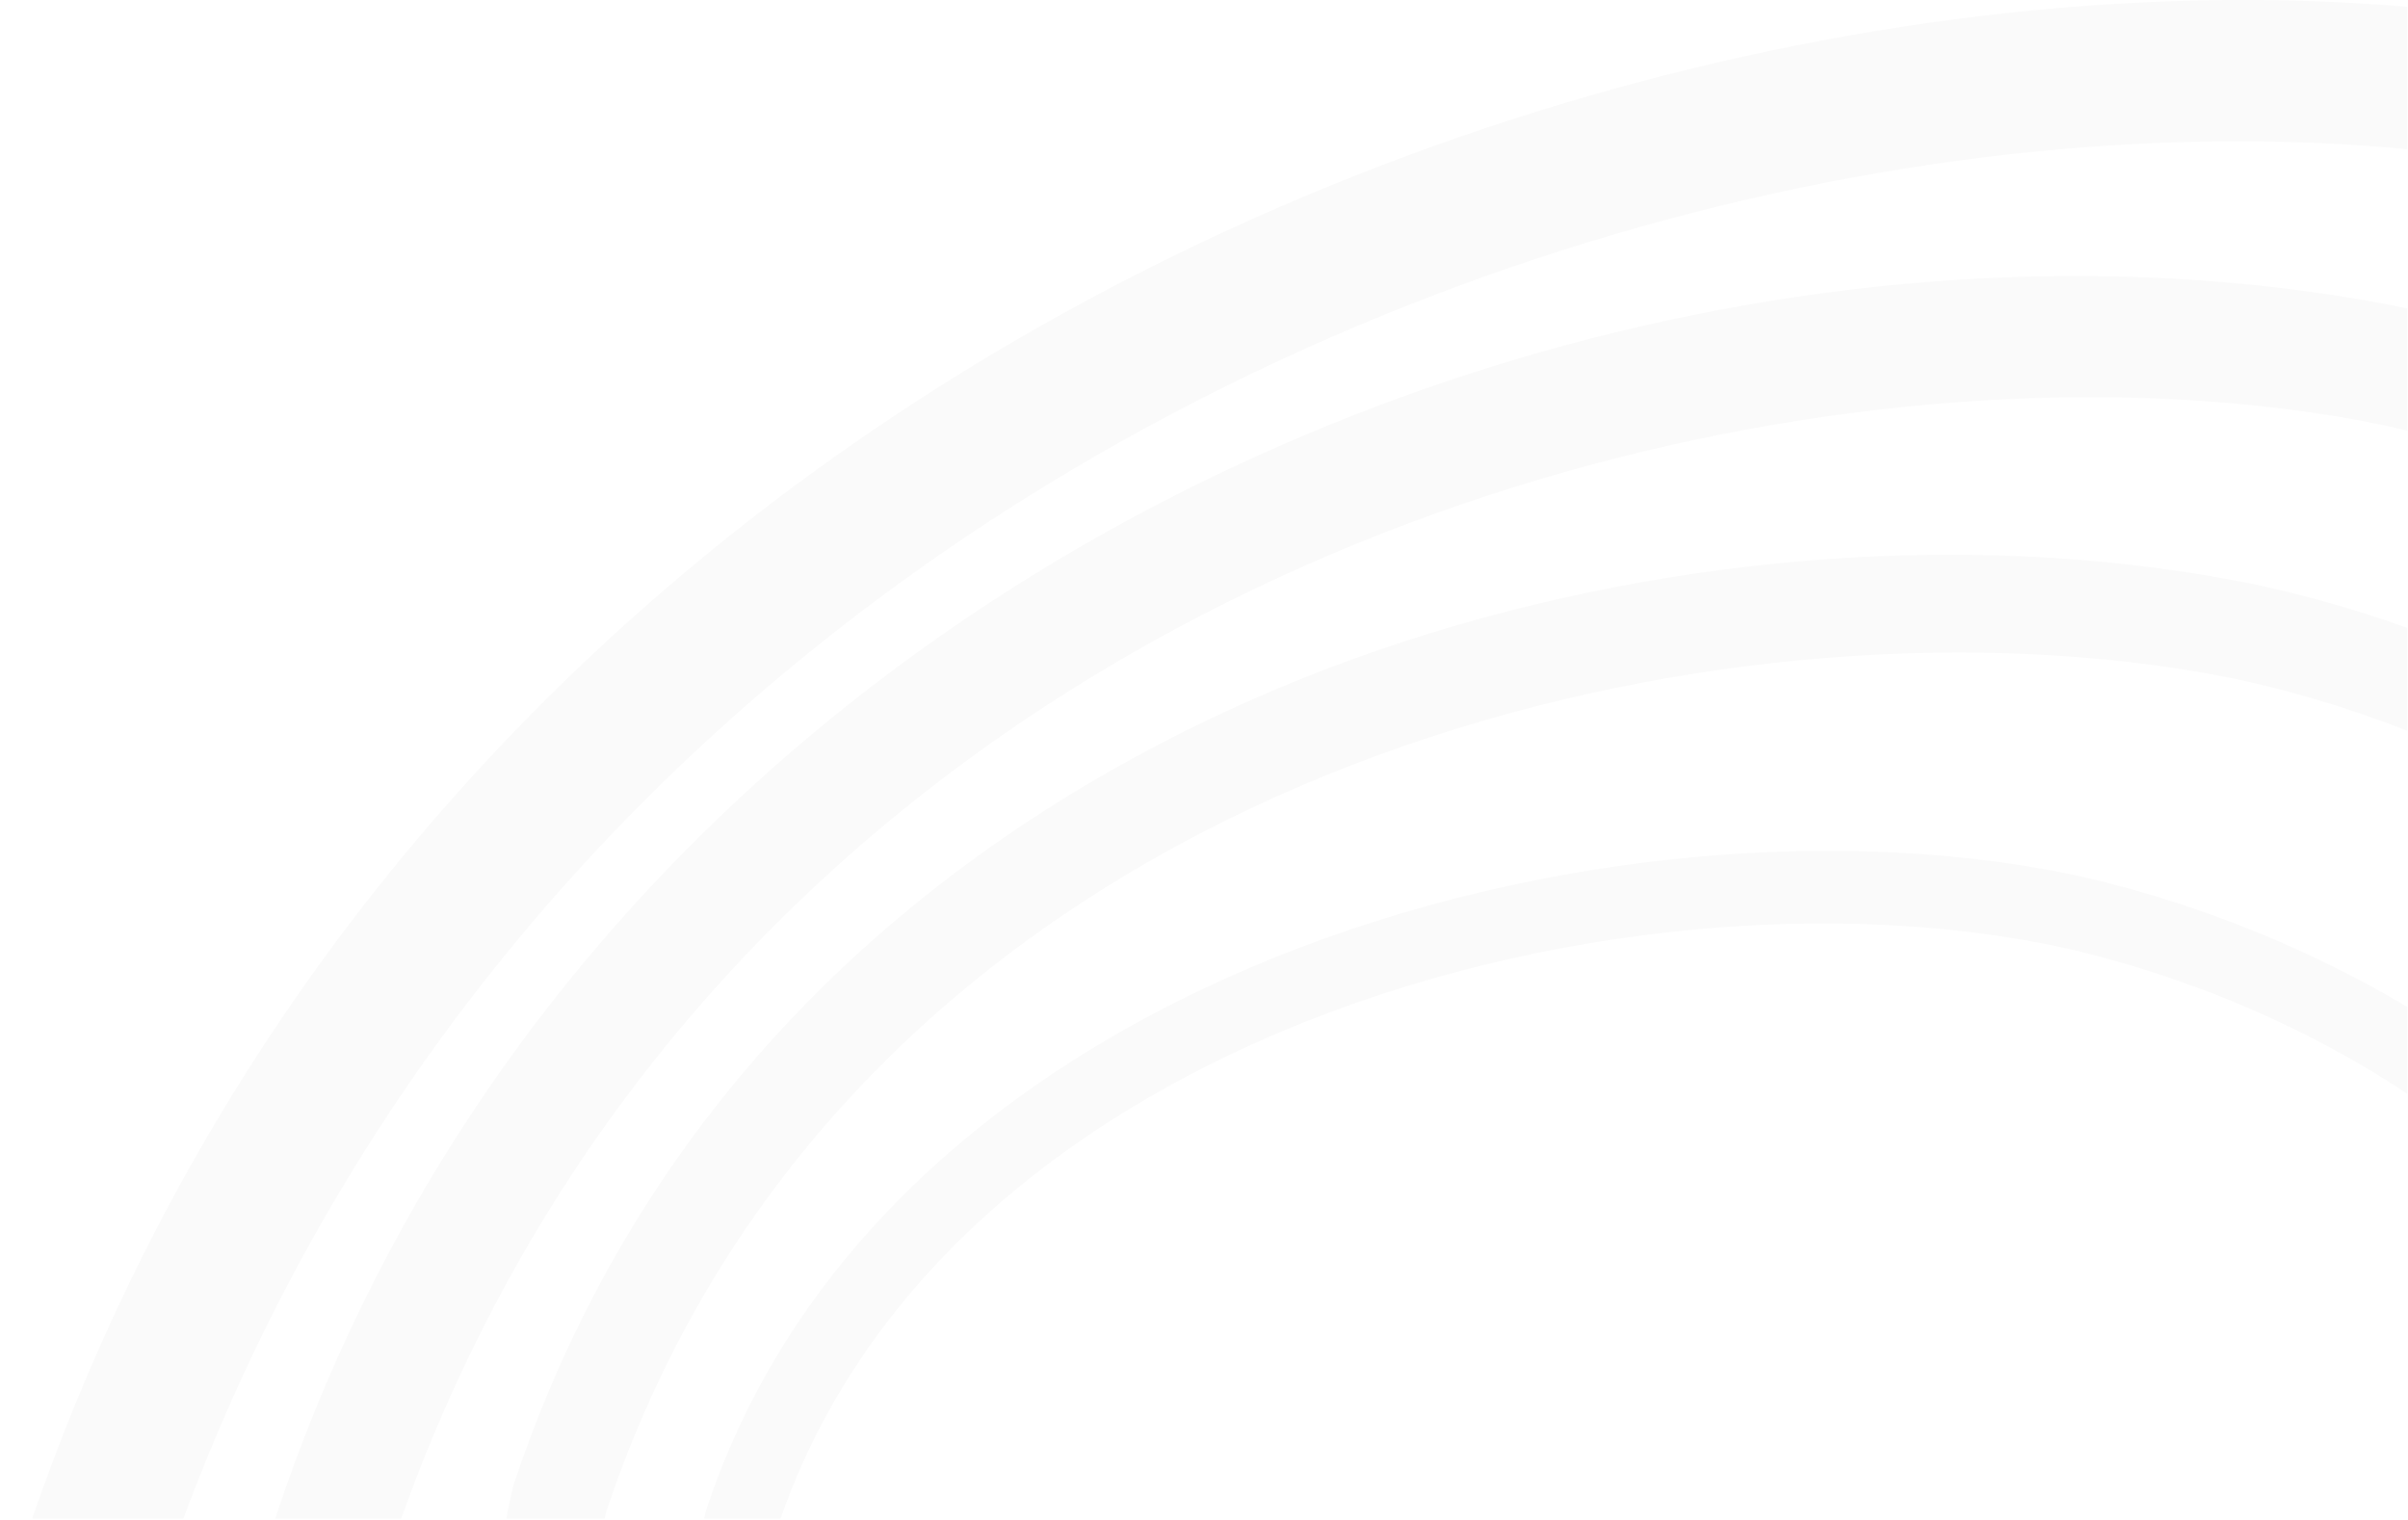 <svg width="656" height="414" fill="none" xmlns="http://www.w3.org/2000/svg"><g opacity=".02" fill="#000" clip-path="url(#clip0_2265_23288)"><path d="M434.202 892.057c11.708 4.253 23.276 7.998 34.359 11.119 87.83 24.667 183.063 8.253 268.185-46.258 118.487-75.872 204.512-217.745 230.125-379.477 19.25-121.668 4.35-225.813-44.239-309.522A335.537 335.537 0 00747.621 21.076c-14.739-5.364-29.847-9.663-45.234-12.807C482.675-34.245 118.955 84.88 6.947 419.046-44.996 575.53 228.303 817.225 434.18 892.08l.023-.023zM734.34 57.463c57.635 20.945 241.901 112.722 194.238 413.922-23.9 150.981-103.424 282.937-212.748 352.937-75.659 48.455-159.763 63.227-236.765 41.566-10.157-2.844-20.8-6.288-31.582-10.218C244.267 781.762 2.991 554.146 43.759 431.252 148.664 118.147 489.292 6.442 694.822 46.228a279.259 279.259 0 0139.541 11.235h-.023z"/><path d="M445.888 814.583c9.625 3.514 19.111 6.565 28.181 9.108 73.045 20.529 154.095 5.687 228.204-41.773 104.234-66.741 179.245-187.346 200.648-322.584 39.032-246.619-126.978-335.137-200.162-361.745a354.993 354.993 0 00-50.509-14.31c-210.805-40.78-491.114 73.329-576.722 328.756-43.013 129.644 196.899 339.46 370.383 402.548h-.023zM691.63 128.104c65.618 23.858 214.437 103.405 179.176 326.167-19.968 126.223-89.542 238.505-186.071 300.322-66.196 42.374-137.876 55.829-201.874 37.843-8.283-2.335-16.982-5.155-25.867-8.368-173.507-63.088-384.15-260.837-350.67-361.769 88.384-263.656 374.224-339.182 539.563-307.187 15.549 3.213 30.843 7.536 45.743 12.992z"/><path d="M442.6 723.435c13.489 4.9 26.723 9.224 39.379 12.876 65.803 18.933 137.298 6.519 201.296-34.954 80.564-52.199 134.983-140.347 149.282-241.811 27.14-192.5-113.373-265.46-175.057-287.884a325.528 325.528 0 00-42.388-12.275c-86.048-17.801-187.783-6.427-272.234 30.423-70.199 30.63-162.402 92.748-203.008 214.832-34.405 140.948 162.216 267.726 302.706 318.816l.024-.023zm205.969-527.106c55.668 20.251 182.484 86.067 158.028 259.588-13.235 93.927-63.397 175.371-137.575 223.455-57.52 37.266-121.356 48.547-179.754 31.764-12.078-3.468-24.757-7.629-37.668-12.322-126.585-46.027-316.288-164.644-286.464-286.913 67.608-203.158 305.321-255.635 444.585-226.807a301.972 301.972 0 0138.848 11.258v-.023z"/><path d="M399.111 620.864a588.39 588.39 0 0087.691 24.597c73.068 14.333 137.737 2.681 186.95-33.729 46.344-34.283 74.387-87.061 81.12-152.623 13.813-134.406-101.064-191.229-151.087-209.423a313.42 313.42 0 00-34.128-10.287c-124.734-28.758-328.597 22.979-377.44 172.504-12.841 57.563 33.85 146.034 206.894 208.961zm197.848-352.429c45.627 16.598 150.416 68.197 138.038 188.617-6.155 59.828-31.444 107.774-73.138 138.613-44.585 32.966-103.771 43.415-171.193 30.192a569.485 569.485 0 01-84.706-23.788c-108.491-39.462-210.689-111.936-194.47-184.918 45.072-137.828 236.395-185.335 353.586-158.31a288.74 288.74 0 0131.86 9.617l.023-.023z"/></g><defs><clipPath id="clip0_2265_23288"><path fill="#fff" d="M0 0h655.776v413.685H0z"/></clipPath></defs></svg>